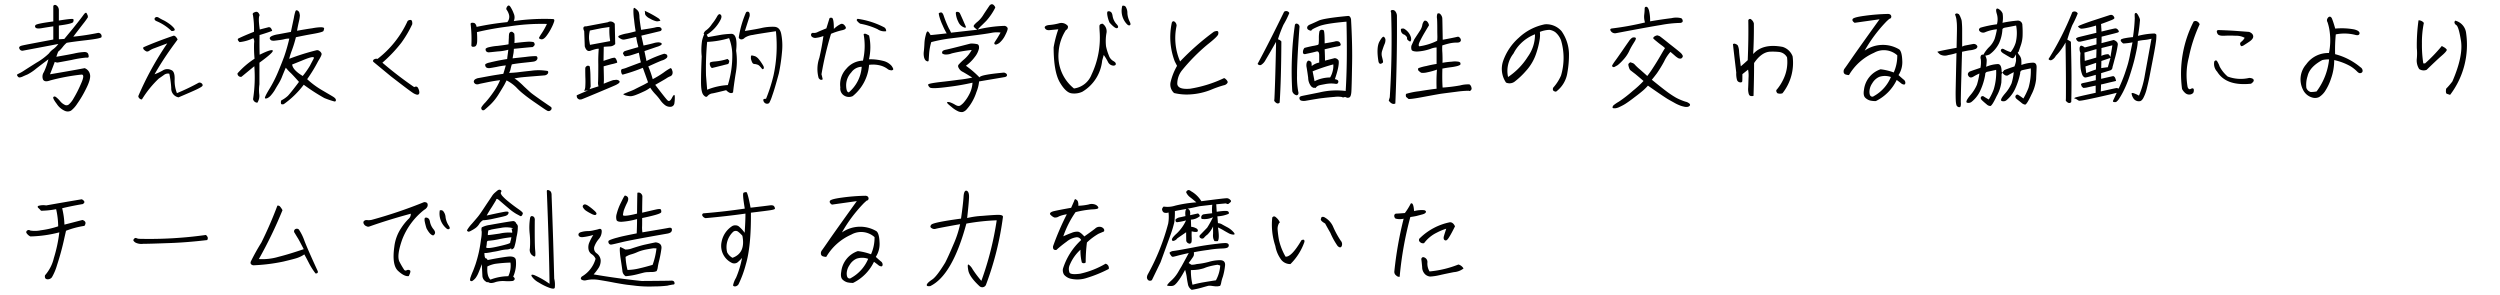 <svg xmlns="http://www.w3.org/2000/svg" width="660" height="78" viewBox="0 0 660 78">
  <g id="rikou-ms01_pc" transform="translate(0 -3858)">
    <rect id="長方形_20" data-name="長方形 20" width="660" height="78" transform="translate(0 3858)" fill="none"/>
    <path id="パス_23" data-name="パス 23" d="M12.03,16.22l.75-.57a18.656,18.656,0,0,1-1.2,3.39,2.107,2.107,0,0,0-.21,1.98c.3.51.93.57,1.89.21a54.3,54.3,0,0,1,8.16-1.53c.75-.12.75.69-.06,2.46A31,31,0,0,1,19.41,26a5.7,5.7,0,0,1-1.26,1.59.948.948,0,0,1-1.05.09,3.608,3.608,0,0,1-1.26-1.02,6.61,6.61,0,0,0-1.08-1.05c-.27-.18-.48-.18-.66,0s.09.78.87,1.8a4.911,4.911,0,0,0,2.16,1.86,1.829,1.829,0,0,0,1.62-.06,7.218,7.218,0,0,0,1.62-1.8,28.757,28.757,0,0,0,2.34-3.96c.87-1.71,1.23-2.97,1.05-3.78a2.231,2.231,0,0,0-1.41-1.68c-2.01.39-5.07.93-9.15,1.62.54-1.35.96-2.46,1.26-3.27a2.421,2.421,0,0,0,.66.18c.12,0,1.38-.24,3.78-.69a28.374,28.374,0,0,1,3.87-.63.738.738,0,0,0,.51-.03c.15-.06.18-.33.06-.75-.09-.45-.42-.66-.99-.69a14.627,14.627,0,0,0-2.76.39c-1.29.27-2.85.54-4.71.87.15-.51.33-.96.48-1.35a7.574,7.574,0,0,0,1.26-1.32,6.479,6.479,0,0,1,.99-1.02c.84-.15,2.55-.39,5.16-.69,2.58-.3,3.93-.57,4.02-.81a.865.865,0,0,0-.93-1.11,63.348,63.348,0,0,1-6.51.99c.9-1.2,1.77-2.31,2.55-3.33a19.613,19.613,0,0,0,1.29-1.77,1.188,1.188,0,0,0-.21-.84,1.066,1.066,0,0,0-.12-.27.176.176,0,0,0-.21-.09.415.415,0,0,0-.27.15c-.09.09-.21.24-.33.39-.12.18-.36.51-.78,1.05-.39.51-1.08,1.38-2.04,2.58-.99,1.2-1.74,2.1-2.25,2.73l-1.44.09V6.74c2.4-.3,3.66-.63,3.78-.93.12-.33.15-.57.03-.75-.12-.15-1.38-.03-3.81.36V2.66a1.538,1.538,0,0,0-.39-1.02c-.27-.27-.51-.39-.75-.33-.21.06-.33.18-.33.36V5.66c-2.91.39-4.44.69-4.68.96a.469.469,0,0,0,.06.72c.24.21.84.24,1.77.06.9-.15,1.86-.3,2.85-.45v3.48c-4.77.9-7.5,1.41-8.22,1.59-.69.15-.93.45-.72.84a.82.82,0,0,0,.96.51c3.96-.75,7.05-1.32,9.3-1.77a5.915,5.915,0,0,1-1.26,1.32,4.947,4.947,0,0,0-1.2,1.17,16.426,16.426,0,0,1-3.3,2.46c-1.86,1.17-3.03,1.92-3.48,2.22a8.952,8.952,0,0,1-1.08.6c-.24.12-.39.21-.45.24a.234.234,0,0,0-.12.12.676.676,0,0,0,.03.21,1.782,1.782,0,0,0,.24.33.528.528,0,0,0,.39.18,2.537,2.537,0,0,0,.69-.18c.33-.15.78-.36,1.38-.6a12.815,12.815,0,0,0,2.4-1.62C10.65,17.27,11.46,16.64,12.03,16.22Zm24.48,9.15a.839.839,0,0,0,.27.57.793.793,0,0,0,.69.3,27.019,27.019,0,0,1,4.44-5.49c.48-.33.96-.66,1.41-.99a1.693,1.693,0,0,1,1.38-.3,25.65,25.65,0,0,1,.51,3.78,2.355,2.355,0,0,0,1.92,2.46c2.25-.96,3.87-1.65,4.86-2.13s1.5-.81,1.5-1.02a.588.588,0,0,0-.3-.57.776.776,0,0,0-.72-.15,55.884,55.884,0,0,1-5.76,2.76,9.007,9.007,0,0,1-.6-3.69c.03-1.41-.27-2.22-.96-2.43a2.215,2.215,0,0,0-2.16.12,13.115,13.115,0,0,1-2.19,1.02,79.575,79.575,0,0,1,4.41-6.87c.57-.81,1.14-1.56,1.68-2.31a2.328,2.328,0,0,0-.48-.72.829.829,0,0,0-.54-.3c-2.91.99-5.58,2.01-7.98,3.06-.12.12-.12.3,0,.51a1.957,1.957,0,0,0,.87.63,1.07,1.07,0,0,0,.69-.24,5.5,5.5,0,0,1,1.35-.66c.72-.27,1.83-.69,3.36-1.26A81.209,81.209,0,0,0,36.51,25.37ZM45.27,8.18a1.173,1.173,0,0,0,.78-.15c.15-.12.09-.36-.18-.69A6.958,6.958,0,0,0,44.7,6.29a12.739,12.739,0,0,0-1.38-.87,12.4,12.4,0,0,1-1.26-.66c-.39-.27-.69-.33-.9-.21A.469.469,0,0,0,40.8,5c0,.21.15.39.42.54A12.605,12.605,0,0,1,45.27,8.18Zm17.97,2.94a10.8,10.8,0,0,0,3.63-1.05,1.747,1.747,0,0,1,.21,1.26,32.583,32.583,0,0,0,.12,4.17,21.883,21.883,0,0,0-4.5,3.87.867.867,0,0,0,1.05.9l3.39-2.79a37.9,37.9,0,0,1-.33,8.7,1.174,1.174,0,0,0,1.14.93,3.351,3.351,0,0,0,.48-2.31,10.057,10.057,0,0,1,.06-2.52V16.55c2.55-1.86,3.72-2.91,3.51-3.21-.18-.3-1.35.06-3.45,1.11-.06-1.59-.06-3.3-.03-5.19,1.77-.54,2.88-.93,3.33-1.11a1.977,1.977,0,0,0-.33-.72.659.659,0,0,0-.75-.21c-.33.09-1.05.27-2.19.57-.3-2.07-.33-3.33-.03-3.78-.27-.78-.69-1.05-1.23-.81-.51.15-.72.42-.54.75a23.694,23.694,0,0,1,.27,4.44c-1.74.69-3.15,1.29-4.17,1.8C62.67,10.4,62.79,10.7,63.24,11.12Zm20.25,2.16a60.786,60.786,0,0,0-7.14,2.25,19.1,19.1,0,0,1,.69-2.19,31.372,31.372,0,0,0,1.08-3.51c1.38-.3,2.91-.6,4.62-.9s2.61-.57,2.67-.78.12-.39.15-.51c0-.15,0-.24-.03-.27a1.176,1.176,0,0,0-.27-.12,2.691,2.691,0,0,0-.54-.06,14.1,14.1,0,0,0-2.28.27c-1.32.18-2.67.42-4.02.66.15-.9.33-1.74.51-2.52a8.591,8.591,0,0,0,.24-1.53,3.364,3.364,0,0,0-.12-.63.8.8,0,0,0-.21-.42.762.762,0,0,0-.3-.24.39.39,0,0,0-.3-.06.912.912,0,0,0-.21.15,11.469,11.469,0,0,0-.45,1.86c-.24,1.14-.51,2.37-.78,3.69-1.59.3-2.7.51-3.36.63A7.081,7.081,0,0,0,72,9.41a2,2,0,0,0-.6.33.72.72,0,0,0-.21.36,2,2,0,0,0,.18.36.765.765,0,0,0,.36.24,3.323,3.323,0,0,0,.57.06c.21-.03.63-.06,1.2-.15a11.546,11.546,0,0,0,1.47-.24,4.6,4.6,0,0,1,1.41-.18A46.085,46.085,0,0,1,75,14.99c-.45,1.2-.99,2.58-1.65,4.14a32.569,32.569,0,0,1-2.28,4.44c-.87,1.44-1.23,2.22-1.11,2.34.09.15.3.12.63,0a2.948,2.948,0,0,0,.99-.81,10.544,10.544,0,0,0,.93-1.26q.4-.72.9-1.53a12.9,12.9,0,0,0,.96-1.83q.4-1.035,1.08-2.61a12.722,12.722,0,0,0,1.38,1.47c.48.48,1.17,1.23,2.1,2.28-1.5,2.01-2.49,3.21-2.91,3.66a7.621,7.621,0,0,1-1.77,1.23,1.385,1.385,0,0,0-.03.93c.12.12.33.15.69.06a23.925,23.925,0,0,0,5.28-5.13,51.066,51.066,0,0,0,5.43,3.51,21.653,21.653,0,0,0,2.64.9c.27.06.42-.09.42-.36,0-.3-.27-.6-.81-.93s-1.47-.87-2.85-1.68a22.157,22.157,0,0,1-3.93-2.91A38.467,38.467,0,0,0,84,16.13c.66-1.05.96-1.68.9-1.95a1.259,1.259,0,0,0-.54-.69A.9.9,0,0,0,83.49,13.28Zm-3.81,2.73c2.46-1.05,3.48-1.2,3.12-.51s-.69,1.29-.96,1.83a22.352,22.352,0,0,1-1.92,2.73c-1.74-1.05-2.67-2.04-2.79-3.03Zm23.52,4.14c3.54,2.73,5.55,4.26,6.12,4.56.54.27.9.36,1.11.24.21-.09.3-.33.27-.69a2.859,2.859,0,0,0-.36-1.08q-.315-.54-.99-.18a99.677,99.677,0,0,1-8.4-6.45,36.844,36.844,0,0,0,5.04-5.31,29.946,29.946,0,0,0,2.85-4.86c.03-.75-.12-1.11-.45-1.11a1.072,1.072,0,0,0-.78.27,26.431,26.431,0,0,1-7.95,10.02,1.049,1.049,0,0,0-.9.12.437.437,0,0,0-.21.63ZM125.34,6.14a1.427,1.427,0,0,0-.78-.12.326.326,0,0,0-.3.45,33.654,33.654,0,0,1,.18,5.55c.06.3.3.39.78.3.45-.06.72-.54.75-1.41a21.183,21.183,0,0,0-.06-2.43,76.194,76.194,0,0,1,8.46-1.5,54.917,54.917,0,0,1,10.02-.66,19.783,19.783,0,0,1-1.35,2.43,11.44,11.44,0,0,0-.72,1.17c-.06.21.09.36.54.45.42.09.9-.21,1.44-.93a13.44,13.44,0,0,0,1.32-2.16,10.42,10.42,0,0,0,.69-1.65c.09-.36,0-.57-.3-.6a56.274,56.274,0,0,0-10.38.54,2.39,2.39,0,0,0,0-1.98,8.84,8.84,0,0,0-.87-1.77c-.3-.45-.57-.48-.84-.12-.27.39-.33.69-.15.9a4.1,4.1,0,0,1,.6,1.26,2.142,2.142,0,0,1-.45,1.98,73.483,73.483,0,0,0-8.1,1.26A1.546,1.546,0,0,0,125.34,6.14Zm2.94,7.32a.817.817,0,0,0,.3.24.75.75,0,0,0,.42.12c.15,0,.96-.09,2.4-.24a12.924,12.924,0,0,0,2.79-.45c-.06.57-.12,1.02-.18,1.44-.06.39-.09.75-.12,1.02-.66.09-1.47.24-2.43.42-.99.21-1.68.36-2.1.48a3.294,3.294,0,0,0-.96.3c-.18.09-.3.18-.3.27a.37.37,0,0,0,.03.3.713.713,0,0,0,.36.51,1.567,1.567,0,0,0,.63.12c.21,0,.87-.12,2.01-.33a19.427,19.427,0,0,1,2.4-.39c-.27.93-.48,1.68-.66,2.22-.36.06-.75.09-1.2.18-.45.06-1.41.21-2.88.48q-2.16.405-2.43.45a1.821,1.821,0,0,0-.54.15,1.59,1.59,0,0,0-.45.24.726.726,0,0,0-.24.33.511.511,0,0,0,0,.42c0,.06.06.12.18.27a.825.825,0,0,0,.45.24,1.387,1.387,0,0,0,.69-.06c.27-.09,1.11-.24,2.52-.54,1.41-.27,2.43-.42,3.06-.48a16.615,16.615,0,0,1-1.83,3.24,26.462,26.462,0,0,1-2.07,2.64,7.135,7.135,0,0,0-.99,1.2.562.562,0,0,0-.06.48.584.584,0,0,0,.3.36.552.552,0,0,0,.48-.06q.27-.18,1.53-1.35a13.972,13.972,0,0,0,2.28-2.85c.69-1.11,1.17-1.92,1.47-2.43.27-.51.45-.9.6-1.17a10.546,10.546,0,0,1,2.52,1.8,17.192,17.192,0,0,0,2.1,1.92c.84.69,2.01,1.53,3.51,2.55,1.47,1.02,2.31,1.59,2.52,1.68a.826.826,0,0,0,.54.15.93.93,0,0,0,.39-.18.645.645,0,0,0,.3-.6.479.479,0,0,0-.09-.24c-.09-.06-.18-.15-.3-.24-.12-.06-.9-.6-2.34-1.59-1.44-1.02-2.37-1.68-2.79-2.04s-.99-.9-1.74-1.59a21.052,21.052,0,0,0-1.56-1.44,5.826,5.826,0,0,0-.99-.69,17.431,17.431,0,0,1,2.1-.33q.9-.09,3.15-.27c1.47-.12,2.34-.18,2.55-.21a1.142,1.142,0,0,0,.48-.09.921.921,0,0,0,.39-.24.583.583,0,0,0,.24-.48.318.318,0,0,0-.27-.39c-.21-.03-.66-.09-1.38-.15a14.1,14.1,0,0,0-2.85.12c-1.2.12-2.25.24-3.18.36s-1.8.18-2.64.21a3.442,3.442,0,0,0,.39-1.02,12.144,12.144,0,0,1,.33-1.23q1.125-.225,3.24-.45c1.44-.15,2.28-.24,2.58-.3a1.535,1.535,0,0,0,.63-.27,1.41,1.41,0,0,0,.27-.36.735.735,0,0,0,.03-.45.5.5,0,0,0-.33-.36,21.692,21.692,0,0,0-2.7.21c-1.65.18-2.82.3-3.51.39.06-.45.15-.93.24-1.41a10.521,10.521,0,0,0,.09-1.11c3.03-.3,4.59-.45,4.74-.45a.439.439,0,0,0,.39-.15,1.41,1.41,0,0,0,.3-.33.44.44,0,0,0,.06-.33,1.462,1.462,0,0,0-.12-.33.479.479,0,0,0-.27-.21,7.809,7.809,0,0,0-.99-.09q-.855,0-3.96.36a15.38,15.38,0,0,0-.03-2.46,1.973,1.973,0,0,0-.36-.36.541.541,0,0,0-.48-.15.844.844,0,0,0-.33.15,1.2,1.2,0,0,0-.21.39,6.483,6.483,0,0,0-.06.99c-.03.51-.06,1.11-.09,1.77-.48.12-1.41.24-2.85.42a13.82,13.82,0,0,0-2.58.42,2.072,2.072,0,0,0-.54.27.324.324,0,0,0-.09.21A2.706,2.706,0,0,0,128.28,13.46Zm34.95-3.9c0,.06.03.12.03.21.03.09.09.15.24.24a5.824,5.824,0,0,0,.51.3,1.4,1.4,0,0,0,.66.15c.21,0,1.29-.24,3.27-.72.15.87.27,1.44.33,1.71a6,6,0,0,1,.24.99c-2.01.57-3.12.9-3.36.99a.865.865,0,0,0-.51.3,1.137,1.137,0,0,0-.18.39c.09.18.18.33.3.54a.456.456,0,0,0,.54.18c.24-.03.51-.09.78-.12.27-.06,1.14-.33,2.58-.81.27,1.38.42,2.22.54,2.55-1.8.66-2.97,1.11-3.54,1.32a6.815,6.815,0,0,1-1.29.42c-.33.03-.45.3-.39.75.09.45.21.72.42.75a43.687,43.687,0,0,0,5.31-1.8l1.38,3.84a19.978,19.978,0,0,1-1.8.96c-.84.42-1.44.72-1.83.93-.39.18-.87.39-1.47.6-.57.24-.96.39-1.14.48-.18.06-.27.12-.27.15a.029.029,0,0,1-.03.03c0,.03.06.06.18.12a2.849,2.849,0,0,0,.54.21,7.673,7.673,0,0,0,.81.15,2.145,2.145,0,0,0,.87-.03,5.943,5.943,0,0,0,1.05-.33c.39-.15.99-.39,1.8-.78a8.464,8.464,0,0,0,1.86-1.08,11.8,11.8,0,0,0,1.44,1.8,14.169,14.169,0,0,1,1.23,1.5,5.866,5.866,0,0,0,1.26,1.32,2.213,2.213,0,0,0,1.53.42,1.065,1.065,0,0,0,.93-1.02,8.869,8.869,0,0,0,.09-1.77c-.06-.54-.3-.42-.72.39-.42.84-.81,1.05-1.17.72s-1.44-1.71-3.27-4.11c1.74-.99,2.73-1.56,3.03-1.77a4.527,4.527,0,0,1,.84-.45,1.06,1.06,0,0,0,.57-.42,1.222,1.222,0,0,0,.15-.54,1.464,1.464,0,0,0-.15-.72.772.772,0,0,0-.21-.42.324.324,0,0,0-.21-.09,13.306,13.306,0,0,0-1.77,1.14,25.282,25.282,0,0,1-2.91,1.77,26.746,26.746,0,0,0-1.17-3.36c2.16-.99,3.36-1.5,3.66-1.59a2.842,2.842,0,0,0,.75-.33,2.757,2.757,0,0,0,.48-.36.65.65,0,0,0,.15-.42,1.592,1.592,0,0,0-.09-.33.548.548,0,0,0-.24-.18,2.715,2.715,0,0,0-.51-.15,30.532,30.532,0,0,0-4.68,1.92l-.54-2.61c1.83-.63,2.91-.99,3.24-1.11a4.283,4.283,0,0,0,.93-.36c.27-.15.42-.3.39-.42a.316.316,0,0,0-.24-.3,2.323,2.323,0,0,0-.6-.12,4.7,4.7,0,0,0-1.29.21c-.63.18-1.53.39-2.67.63-.18-.87-.39-1.74-.57-2.61,3.06-.72,4.71-1.14,4.89-1.17a.67.67,0,0,0,.36-.21.986.986,0,0,0,.09-.18.3.3,0,0,0-.03-.27.567.567,0,0,0-.24-.3.791.791,0,0,0-.45-.15,2.8,2.8,0,0,0-.99.12q-.72.18-3.69.63c-.24-1.47-.39-2.58-.45-3.3a4.8,4.8,0,0,0-.18-1.38,2.034,2.034,0,0,0-.39-.54,4.266,4.266,0,0,0-.72-.57.056.056,0,0,0-.09,0c-.06,0-.12.06-.15.15a2.73,2.73,0,0,0-.06.63,15.7,15.7,0,0,0,.18,2.34c.12,1.23.27,2.25.42,3.06-1.02.27-1.77.45-2.22.54a9.386,9.386,0,0,0-1.32.3,7.326,7.326,0,0,0-.84.3C163.32,9.5,163.23,9.53,163.23,9.56Zm6.96-6.72a1.463,1.463,0,0,1,.09.6,1.083,1.083,0,0,0,.15.57,3.017,3.017,0,0,0,1.17.9,5.894,5.894,0,0,0,1.5.66,1.385,1.385,0,0,0,.69.03,3.187,3.187,0,0,0,.42-.09.842.842,0,0,1,.15-.03.669.669,0,0,1-.09-.15,1.931,1.931,0,0,0-.36-.45A27.362,27.362,0,0,0,170.19,2.84ZM162.3,6.29a1.345,1.345,0,0,0-1.83-.42l-5.7,1.08c-.78-.06-.96.39-.54,1.29l.15,3.99c.33,1.08.87,1.47,1.65,1.11a14,14,0,0,1,1.41-.42,3.744,3.744,0,0,1,.63-.06,41.434,41.434,0,0,0-.12,4.26c0,2.55-.03,4.05-.06,4.5a2.934,2.934,0,0,0,.12,1.17l-2.37.75a4.165,4.165,0,0,0,.3-.69c0-.12-.03-.96-.06-2.52a22.684,22.684,0,0,0-.15-2.58.572.572,0,0,0-.12-.3,2.066,2.066,0,0,0-.24-.09.943.943,0,0,0-.39.03.983.983,0,0,0-.24.18.68.68,0,0,0-.21.33q-.045.18,0,2.43a22.255,22.255,0,0,1-.03,2.76c-.06.33-.09.48-.09.48a2.205,2.205,0,0,0-.21.39,7.8,7.8,0,0,0,1.05-.09c-2.01.84-3.03,1.29-3,1.32a1.782,1.782,0,0,0,.03.33.735.735,0,0,0,.24.48.821.821,0,0,0,.15.12.659.659,0,0,0,.36.15,2.591,2.591,0,0,0,.45-.03c.15-.03,1.53-.6,4.11-1.68s4.14-1.74,4.74-2.01a4.826,4.826,0,0,0,1.05-.6.847.847,0,0,0,.21-.33.366.366,0,0,0-.12-.27,1.037,1.037,0,0,0-.36-.21,1.2,1.2,0,0,0-.57-.06,4.509,4.509,0,0,1-.6.06c-.15.03-1.02.33-2.55.96,0-.27.03-.51.03-.69.03-.21,0-1.5-.06-3.9.33-.09.99-.27,2.01-.54a12.444,12.444,0,0,0,1.56-.42v-.18a.978.978,0,0,0-.09-.3,1.271,1.271,0,0,0-.18-.42.692.692,0,0,0-.18-.27,1.142,1.142,0,0,1-.18-.15,4.221,4.221,0,0,0-1.32.3c-.87.27-1.41.45-1.65.54l.06-3.72c.87-.06,1.5-.09,1.86-.12a1.993,1.993,0,0,0,1.17-.6Zm-3.45,1.14,2.04-.3a16.9,16.9,0,0,0,.15,3.39c.09.27,0,.39-.27.39l-5.01.93c-.06-.33-.15-.81-.24-1.41a7.17,7.17,0,0,1,.21-2.37Zm35.49,5.97c.3-2.88-.09-4.35-1.17-4.47a22.912,22.912,0,0,0-2.73.24l-3.54.63c-.09-.21-.21-.39-.33-.63a9.852,9.852,0,0,0,3.63-3.9c.33-.63.36-1.11.06-1.38-.27-.3-.6-.15-.93.42a12.682,12.682,0,0,1-1.38,2.04A5.945,5.945,0,0,1,186.42,8a1.534,1.534,0,0,0-.66.93l.15.12a7.956,7.956,0,0,0-.57,1.71,16.445,16.445,0,0,0-.09,4.11q-.18,4.23-.18,6.84c0,1.74.21,2.88.66,3.39s.81.6,1.05.27a2,2,0,0,1,1.35-.72c.66-.12,1.86-.42,3.57-.84.78.78,1.38.96,1.83.57.09-.9.3-2.52.66-4.8A18.406,18.406,0,0,0,194.34,13.4Zm-2.19,9.06a16.922,16.922,0,0,0-5.46,1.23l-.3-3.72a74.733,74.733,0,0,1,.3-8.91,23.684,23.684,0,0,0,5.79-.99,12.664,12.664,0,0,1,.84,4.05A25.881,25.881,0,0,1,192.15,22.46Zm-.09-6.9a14.408,14.408,0,0,1-3.24.66c-.87.06-1.35.18-1.41.39a1.142,1.142,0,0,0,.06.69,1.1,1.1,0,0,0,.48.66c1.11-.27,2.04-.51,2.79-.69.75-.21,1.23-.3,1.41-.36.18-.03.3-.3.39-.84A2.529,2.529,0,0,0,192.06,15.56Zm6.57-.9c-.18-.03-.27-.03-.3.03a.884.884,0,0,0-.09.3v.48a3.455,3.455,0,0,0,.18.63,2.039,2.039,0,0,0,.24.51.7.7,0,0,0,.21.21,2.042,2.042,0,0,0,.36.09,1.752,1.752,0,0,1,.6.12,1.337,1.337,0,0,1,.69.39c.18.18.36.39.51.57.15.21.24.3.33.27a.3.3,0,0,0,.21-.12.3.3,0,0,0,.09-.24,1.505,1.505,0,0,0-.09-.42,9.889,9.889,0,0,0-.57-.93,9.66,9.66,0,0,0-.84-1.11,2.742,2.742,0,0,0-.75-.57A4.879,4.879,0,0,0,198.63,14.66Zm-.72-10.41c.06-.66-.06-1.02-.36-1.14a.5.5,0,0,0-.66.3,26.7,26.7,0,0,0-1.86,6.51.732.732,0,0,0,.66.48,1.159,1.159,0,0,0,.9-.42,4.8,4.8,0,0,1,2.13-.75c1.14-.24,3.18-.54,6.12-.99a36.562,36.562,0,0,1-.63,11.67,42.119,42.119,0,0,1-1.98,6.18q-.765-.045-.72.36a1.149,1.149,0,0,0,.39.72.931.931,0,0,0,.69.21.69.69,0,0,0,.51-.24,11.557,11.557,0,0,0,.78-1.92c.42-1.14.99-3.09,1.74-5.85a48.5,48.5,0,0,0,.87-6.12,16.078,16.078,0,0,0-.24-4.26c-.24-1.26-.87-1.89-1.89-1.92a13.314,13.314,0,0,0-3.09.27c-.99.24-2.55.51-4.62.84ZM227.1,6.26a18.609,18.609,0,0,1,4.56,1.44,3.139,3.139,0,0,0,2.28.54,1.124,1.124,0,0,0-.45-.99,21.479,21.479,0,0,0-7.08-2.28c-.27.18-.3.39-.09.6A2.976,2.976,0,0,0,227.1,6.26Zm-3.87.81c-.39-.69-.87-.93-1.35-.69a6.917,6.917,0,0,0-1.74,1.26c0-1.89-.18-2.88-.54-2.94-.33-.06-.57,0-.63.18l-.81,2.61c-1.05.42-1.83.75-2.28.96a1.951,1.951,0,0,1-1.14.24.508.508,0,0,0-.6.3.7.7,0,0,0,.21.72,1.38,1.38,0,0,0,1.17.27,7.1,7.1,0,0,0,1.86-.48c-.27,1.95-.63,3.87-1.08,5.79a8.927,8.927,0,0,0-.18,5.31c.36.51.72.6,1.08.33-.12-.48-.21-.93-.33-1.32a85.875,85.875,0,0,1,2.52-10.68,16.557,16.557,0,0,1,2.97-.96C223.17,7.79,223.47,7.49,223.23,7.07Zm6.18,8.58a14.272,14.272,0,0,0,.03-6.27,7.028,7.028,0,0,0-.81-.42c-.27-.09-.48-.09-.63.09a17.1,17.1,0,0,1-.18,6.96,5.879,5.879,0,0,0-4.38,2.13,5.981,5.981,0,0,0-1.59,4.95,2.164,2.164,0,0,0,1.14,2.22,2.329,2.329,0,0,0,2.13.06,11.75,11.75,0,0,0,4.32-8.25,7.62,7.62,0,0,1,3.3.27,5.68,5.68,0,0,1,1.53.78,1.422,1.422,0,0,0,.81.36.769.769,0,0,0,.66-.09c.18-.15.03-.48-.36-1.05a4.228,4.228,0,0,0-2.25-1.32A13.955,13.955,0,0,0,229.41,15.65Zm-5.31,8.73c-.45,0-.69-.6-.72-1.83a5.009,5.009,0,0,1,1.35-3.42,3.466,3.466,0,0,1,2.76-1.5A9.708,9.708,0,0,1,224.1,24.38ZM265.2,6.83a34.3,34.3,0,0,0-7.08.96c.39-.45.69-.75.84-.9.18-.15.63-.6,1.41-1.38a15.893,15.893,0,0,0,2.34-3.42c.09-.15-.03-.39-.36-.75-.36-.33-.72-.3-1.11.12-.48.72-1.02,1.5-1.56,2.34a7.405,7.405,0,0,1-1.53,1.86,6.626,6.626,0,0,0-.9.84.833.833,0,0,0-.21.39.56.56,0,0,0,.15.3,5.154,5.154,0,0,0,.81.66c-3.03.33-5.31.6-6.93.78a6.026,6.026,0,0,0-.54-1.08,27.185,27.185,0,0,1-1.38-3.36q-.315-.99-.81-.9c-.36.09-.51.18-.51.27a6.258,6.258,0,0,0,.21.99,14.63,14.63,0,0,0,.84,2.19,15.934,15.934,0,0,0,1.05,2.07c-2.37.27-3.78.42-4.26.45-.36-.66-.63-.99-.78-.96-.18.03-.36.36-.51,1.05a9.583,9.583,0,0,0-.33,2.13c-.03.72-.09,1.41-.15,2.01a4.455,4.455,0,0,0,.06,1.68c.15.51.36.84.69.96.33.15.48.09.51-.18s.06-.84.12-1.71a14.784,14.784,0,0,1,.57-3.12,38.21,38.21,0,0,1,4.92-.96c1.5-.18,3.48-.42,5.88-.75,2.4-.3,4.05-.54,5.01-.72a7.106,7.106,0,0,1,2.49-.09c-.54.93-.9,1.56-1.14,1.89-.21.33-.39.6-.48.78a.341.341,0,0,0,.15.45c.18.12.54,0,1.08-.33a6.174,6.174,0,0,0,1.62-2.1c.54-1.05.75-1.71.6-1.95A1.017,1.017,0,0,0,265.2,6.83ZM252.33,3.41a5.917,5.917,0,0,0,.66,2.34,2.694,2.694,0,0,0,1.74,1.56c.18.06.27-.03.24-.3-.54-1.26-1.05-2.43-1.56-3.51a.739.739,0,0,0-.57-.36C252.54,3.08,252.36,3.17,252.33,3.41Zm3.84,8.1c-3.81.99-5.97,1.53-6.51,1.62-.51.12-.84.27-.9.54-.09.24-.06.42.09.51a1.522,1.522,0,0,0,.78.21,4.046,4.046,0,0,0,1.65-.3,41.476,41.476,0,0,1,5.25-.9,8.812,8.812,0,0,1-1.95,2.43,14.738,14.738,0,0,0-1.5,1.44c-.21.27-.18.57.06.96a2.241,2.241,0,0,0,.93.9c.42.21,1.26.72,2.61,1.56a30.174,30.174,0,0,1-3.54.57q-2.25.315-5.13.63-2.88.36-2.97.63c-.03.21.09.45.39.75.3.33,1.95.27,4.89-.12a61.524,61.524,0,0,0,6.42-1.11,7.426,7.426,0,0,1-.93,3.21,10.715,10.715,0,0,1-1.29,1.92,4.277,4.277,0,0,1-.96.87c-.36.24-.81.18-1.41-.18a6.9,6.9,0,0,0-1.32-.63,2.09,2.09,0,0,0-.66-.09c-.12,0-.15.09-.12.21.03.15.42.51,1.14,1.08a7.293,7.293,0,0,0,1.77,1.17,2.257,2.257,0,0,0,1.2.18,2.285,2.285,0,0,0,1.11-.78,11.073,11.073,0,0,0,1.23-1.68,12.8,12.8,0,0,0,1.26-2.76,10.022,10.022,0,0,0,.72-2.85c4.2-.72,6.42-1.08,6.69-1.14a1,1,0,0,0,.57-.24.407.407,0,0,0,.06-.48c-.09-.21-.33-.36-.72-.48-4.26.39-6.42.81-6.48,1.29a25.152,25.152,0,0,0-3.6-3.09,10.661,10.661,0,0,0,2.34-2.31,5.484,5.484,0,0,0,1.11-2.25c.06-.6-.06-.96-.36-1.11A6.315,6.315,0,0,0,256.17,11.51Zm36.75-5.55q1.575,1.755,2.07,1.44c.33-.18.24-.57-.27-1.08a4.233,4.233,0,0,1-.99-2.07c-.09-.66-.3-1.05-.6-1.17a.827.827,0,0,0-.69-.06c-.15.12-.18.39-.12.87A7.71,7.71,0,0,0,292.92,5.96Zm3.36-4.41a5.1,5.1,0,0,0,1.26,4.86c.27.27.54.36.75.24.24-.12.21-.45-.09-1.02a5.8,5.8,0,0,1-.57-2.13,3.093,3.093,0,0,0-.45-1.71A.786.786,0,0,0,296.28,1.55ZM279.39,7.73a29.206,29.206,0,0,0-1.23,4.77c0,4.35.57,7.44,1.65,9.27s2.13,2.79,3.18,2.88a5.064,5.064,0,0,0,2.73-.42,10.8,10.8,0,0,0,5.25-8.22l.42-1.5a13.554,13.554,0,0,1,1.11,1.83,1.681,1.681,0,0,0,1.53.99c.39-.06.57-.21.54-.48,0-.27-.24-.51-.72-.78a2.69,2.69,0,0,1-1.14-1.5,12.738,12.738,0,0,1-.72-2.37,12.515,12.515,0,0,1,.09-3.33,2.44,2.44,0,0,0-.99-2.61c-.57.03-.87.27-.84.72,0,.45.03.93.06,1.44a22.612,22.612,0,0,1-2.13,11.25,5.813,5.813,0,0,1-4.65,3.69,10.958,10.958,0,0,1-4.05-9.69,12.183,12.183,0,0,1,1.92-5.73.907.907,0,0,0,.51-1.08,2.187,2.187,0,0,0-2.28-.72,14,14,0,0,1-2.52.45c-.78.06-1.2.27-1.32.6.12.6.63.87,1.47.75C277.83,7.88,278.55,7.82,279.39,7.73Zm30.57,16.83a14.233,14.233,0,0,0,4.32.36,17.42,17.42,0,0,0,5.37-1.2,29.1,29.1,0,0,1,3.39-1.2,1.459,1.459,0,0,0,.81-.39.874.874,0,0,0,.27-.48,1.458,1.458,0,0,0-.42-.66c-.3-.3-.51-.42-.63-.33a32.943,32.943,0,0,1-8.88,2.76c-2.16.18-3.27-.24-3.39-1.26a5.694,5.694,0,0,1,1.23-3.57,49.638,49.638,0,0,1,6.72-6.81c1.8-1.41,2.73-2.31,2.85-2.7q.135-.63-.09-.81c-.15-.15-.51-.09-1.02.09a67.4,67.4,0,0,0-8.94,7.86,15.424,15.424,0,0,1-.93-9.42,1.328,1.328,0,0,0-.57-1.11c-.3-.18-.54-.06-.69.3a17.972,17.972,0,0,0,.78,10.23l.6,1.17a15.843,15.843,0,0,0-1.71,4.32A3,3,0,0,0,309.96,24.56Zm34.59,2.07c2.25-.39,3.81-.66,4.74-.75.9-.12,1.92-.21,3.03-.3a6.775,6.775,0,0,1,1.95.03.564.564,0,0,0,.54.06.689.689,0,0,1,.63.06.866.866,0,0,0,.81-.03c.27-.12.45-.63.51-1.47s.12-3.09.18-6.72c.09-3.6,0-7.77-.27-12.45-.15-.63-.42-.9-.87-.84-4.2.39-6.72.81-7.62,1.2-.9.42-1.62.75-2.19.99-.57.21-.87.51-.9.84s.15.57.54.72c.36.18.57.15.63,0q.09-.27,1.8-.99c1.14-.51,3.6-.93,7.41-1.26q.27,10.755-.21,18.3a19.334,19.334,0,0,0-6.96.39c-2.97.6-4.53.9-4.71.96a.825.825,0,0,0-.45.24c-.12.15-.12.36,0,.66C343.29,26.57,343.77,26.69,344.55,26.63Zm-2.22-1.47c.42-.09.57-.45.39-1.05a21.1,21.1,0,0,1-.3-4.17c-.03-2.16.18-6.36.63-12.63a.87.87,0,0,0-.45-.99c-.36-.18-.63-.09-.75.27a78.8,78.8,0,0,0-.78,8.61,85.624,85.624,0,0,0,.09,8.88A1.527,1.527,0,0,0,342.33,25.16Zm-8.22-9.33c.84-1.41,1.77-3,2.76-4.77v.84c-.12,5.58-.24,10.29-.42,14.1l-.06.63q.81,1.08,1.44.45c.27-3.99.42-9.39.45-16.14a1.868,1.868,0,0,0-.9-.57,33.473,33.473,0,0,1,1.44-3.81,23.206,23.206,0,0,0,1.56-3.12A.913.913,0,0,0,339,3.11c-2.43,4.98-4.74,9.57-6.99,13.74a.732.732,0,0,0,.9.3A3.275,3.275,0,0,0,334.11,15.83Zm18.3,5.07c.81-2.37,1.14-3.99.99-4.89a1.266,1.266,0,0,0-1.05-.66c-.81.21-1.68.42-2.55.66,0-.75-.03-1.77-.09-3q2.88-.675,3.24-.72a3.866,3.866,0,0,0,.75-.18.379.379,0,0,0,.18-.57.973.973,0,0,0-.45-.57,1.6,1.6,0,0,0-1.08,0c-.51.12-1.38.27-2.64.48,0-2.19-.09-3.36-.3-3.48a1.158,1.158,0,0,0-.63-.09.73.73,0,0,0-.45.39,8.766,8.766,0,0,0-.15,1.68,14.056,14.056,0,0,1-.06,1.65.391.391,0,0,1-.3.27,10.111,10.111,0,0,1-1.29.27c-.69.15-1.41.3-2.16.51a1.773,1.773,0,0,0-.39,1.23c.06.39.36.51.9.33,1.2-.24,2.07-.45,2.61-.6.51-.15.78.15.78.96v1.95a4.3,4.3,0,0,0-1.98.93,5.54,5.54,0,0,0-.06-.87c-.03-.18-.18-.33-.45-.48-.24-.12-.42-.12-.57.03a1.306,1.306,0,0,0-.27.54,2.849,2.849,0,0,0,.03,1.23c.09.57.24,1.47.39,2.64a3.681,3.681,0,0,0,.81,2.28c.39.3.63.42.69.36.03-.09.12-.06.21.03s.24.03.42-.21a1.826,1.826,0,0,1,.81-.48c.33-.09.84-.18,1.47-.3a9.142,9.142,0,0,1,1.59-.18,8.483,8.483,0,0,1,1.23.09c.42.06.66-.09.72-.48C353.4,21.26,353.1,21.02,352.41,20.9Zm-.42-3.9a5.348,5.348,0,0,1-.21,1.95,5.489,5.489,0,0,1-.63,1.5,9.327,9.327,0,0,0-4.11.99c-.24-1.29-.42-2.16-.51-2.61A47.97,47.97,0,0,1,351.99,17Zm14.64,9.57c.6.78,1.17,1.05,1.74.75.33-7.8.48-15.57.42-23.22a1.99,1.99,0,0,0-.45-1.14.891.891,0,0,0-.87-.3c-.33.06-.39.27-.21.69q.36,11.07-.36,22.32Zm5.61-15.6c.27-.09.36-.45.27-1.05a3.889,3.889,0,0,0-1.89-2.37c-.48-.06-.75.03-.78.18a1.526,1.526,0,0,0,.12.75,1.258,1.258,0,0,0,.84.69c.51.39.72.69.66.96C371.43,10.4,371.67,10.67,372.24,10.97Zm-7.32,5.67c.18-.06.24-.24.18-.57-.06-.3-.15-.66-.27-1.14a2.784,2.784,0,0,1,.09-1.62c.21-.63.39-1.17.57-1.59a2.745,2.745,0,0,0,.27-1.14,1.07,1.07,0,0,0-.39-.84c-.27-.18-.66.27-1.23,1.29-.54,1.05-.63,2.82-.21,5.28C364.11,16.88,364.44,17,364.92,16.64ZM380.1,3.59a.826.826,0,0,0-.51-.06c-.09.03-.15.18-.21.42a2.863,2.863,0,0,0,0,1.02c.03.42.06,1.26.06,2.52s.03,2.01.03,2.19a8.626,8.626,0,0,1-.06,1.08,15.416,15.416,0,0,1-4.74,1.47c-.24-.18-.15-.72.3-1.56.42-.84.84-1.59,1.26-2.28.42-.72.75-1.26,1.02-1.71a1.718,1.718,0,0,0-.48-.99.672.672,0,0,0-.78-.18,2.375,2.375,0,0,0-.51,1.14,3.824,3.824,0,0,1-.57,1.38c-.24.39-.75,1.14-1.53,2.34l-.75,1.65a2.018,2.018,0,0,0,.03,1.14q.18.405,1.35.45a12.5,12.5,0,0,0,3.75-.75,4.419,4.419,0,0,1,1.5-.33v4.35a26.8,26.8,0,0,0-2.67.54,12.816,12.816,0,0,0-2.13.57.507.507,0,0,0-.09.3.541.541,0,0,0,.06.3,4.276,4.276,0,0,0,.36.33,1.958,1.958,0,0,0,.45.3,4.473,4.473,0,0,0,1.53-.12,17.551,17.551,0,0,0,2.58-.72,46.068,46.068,0,0,0-.09,5.04c-.84.09-2.37.3-4.59.66a19.578,19.578,0,0,0-3.42.69.577.577,0,0,0-.12.36,1.84,1.84,0,0,0,.09.48,3.374,3.374,0,0,1,.57.48c.12.12,1.32,0,3.54-.42q3.375-.63,4.95-.9c1.05-.15,2.52-.33,4.38-.57a24.869,24.869,0,0,1,3.06-.24.839.839,0,0,0,.33.06c.06,0,.12-.06.18-.12s.12-.15.21-.24a.613.613,0,0,0,.03-.48,1.134,1.134,0,0,0-.18-.51.88.88,0,0,0-.36-.39,7.951,7.951,0,0,0-2.46.27,42.266,42.266,0,0,1-4.62.57c-.09-1.23-.12-2.91-.06-5.01.57-.12,1.32-.24,2.22-.36a12.618,12.618,0,0,0,1.77-.33,3.425,3.425,0,0,0,.6-.24.509.509,0,0,0,.18-.18v-.33c-.03-.15-.18-.27-.42-.36a5.56,5.56,0,0,0-1.86-.03,20.4,20.4,0,0,0-2.46.3c.03-.99,0-1.86-.03-2.61a15.027,15.027,0,0,1-.03-1.98c.39-.12.93-.3,1.68-.48a8.821,8.821,0,0,1,2.13-.27c.69.03,1.05-.18,1.11-.63a1.04,1.04,0,0,0-.75-.93q-1.755.405-4.05.81c-.06-3.48-.09-5.4-.12-5.76A1.9,1.9,0,0,0,380.1,3.59ZM397.59,21.8a2.259,2.259,0,0,0,2.22-.21,20.269,20.269,0,0,0,3-2.82,12.707,12.707,0,0,0,2.79-4.8,22.383,22.383,0,0,0,.9-3.69,7.816,7.816,0,0,0,.03-1.86,7.56,7.56,0,0,1,2.55-.54,3.664,3.664,0,0,1,1.5.6,5.158,5.158,0,0,1,1.53,2.16,16.353,16.353,0,0,1,0,9.3,11.833,11.833,0,0,1-2.07,3.21c-.24.63.03.99.75,1.05a7.606,7.606,0,0,0,3-5.01,26.831,26.831,0,0,0,.42-5.04,10.821,10.821,0,0,0-1.95-5.91,5.314,5.314,0,0,0-4.38-1.83,14.01,14.01,0,0,0-6.93,3.57,14.592,14.592,0,0,0-4.08,6A6.43,6.43,0,0,0,397.59,21.8Zm1.98-7.68a9.875,9.875,0,0,1,1.92-2.64,10.968,10.968,0,0,1,3.75-2.43,9.978,9.978,0,0,1-1.89,5.91,17.827,17.827,0,0,1-5.22,5.37A7.4,7.4,0,0,1,399.57,14.12Zm32.01-4.23a1.125,1.125,0,0,0-.45,0,.833.833,0,0,0-.45.24,3.509,3.509,0,0,0-.69.81c-.3.42-.87,1.23-1.71,2.46-.84,1.2-1.47,2.13-1.95,2.76a11.637,11.637,0,0,0-.72,1.11.376.376,0,0,0,.03.27.653.653,0,0,0,.24.15c.12.06.24.03.42-.06.21-.12.45-.24.75-.42a11.414,11.414,0,0,0,1.5-1.44,9.239,9.239,0,0,0,1.53-2.22,13.828,13.828,0,0,1,.75-1.44c.15-.27.39-.63.66-1.08a2.7,2.7,0,0,0,.39-.81.4.4,0,0,0-.09-.24A.324.324,0,0,0,431.58,9.89Zm-4.92-1.14q8.775-1.665,11.88-2.16a30.435,30.435,0,0,1,5.1-.54c.42-.09.6-.24.6-.51a.938.938,0,0,0-.36-.72,5.267,5.267,0,0,0-2.58-.03c-1.5.18-3.36.45-5.67.84a11.318,11.318,0,0,0-.27-2.79c-.18-.66-.42-1.02-.72-1.05-.3,0-.45.15-.45.48a14.376,14.376,0,0,1-.12,1.65,4.892,4.892,0,0,0,.21,2.01,76.94,76.94,0,0,1-8.79,1.59c-.45.09-.48.36-.18.75A1.324,1.324,0,0,0,426.66,8.75Zm10.35.75a.777.777,0,0,0-.33.21.555.555,0,0,0-.21.27.263.263,0,0,0,.03.21,10.629,10.629,0,0,0,.9.78c.57.48,1.02.81,1.35,1.05a6.463,6.463,0,0,1,.81.69c-.12.15-.51.81-1.17,1.95s-1.32,2.22-2.01,3.27a25.206,25.206,0,0,1-1.5,2.13c-.69-.63-1.35-1.2-1.92-1.71a13.779,13.779,0,0,1-1.26-1.17,1.976,1.976,0,0,0-.6-.51,3.925,3.925,0,0,1-.45-.15.322.322,0,0,0-.33-.03,1.607,1.607,0,0,0-.36.33c-.09.06-.09.21-.06.42a4.071,4.071,0,0,0,.21.75,1.19,1.19,0,0,0,.45.66c.21.15.57.45,1.14.87.54.45,1.26,1.05,2.19,1.86a25.632,25.632,0,0,1-2.76,2.55,34.848,34.848,0,0,1-3.75,2.91,9.475,9.475,0,0,0-1.41.96.875.875,0,0,0-.24.42c-.03.15-.03.24.03.27a.483.483,0,0,0,.33.09,1.949,1.949,0,0,0,.57-.03,3.688,3.688,0,0,0,.99-.36,13.309,13.309,0,0,0,1.41-.75c.51-.33,1.35-.9,2.46-1.77,1.14-.84,1.89-1.47,2.31-1.83a15.854,15.854,0,0,0,1.23-1.23c3.09,2.16,4.92,3.39,5.43,3.66.51.3,1.02.57,1.5.84a9.232,9.232,0,0,0,1.35.66,5.44,5.44,0,0,0,1.14.36,2.319,2.319,0,0,0,.87.09.812.812,0,0,0,.57-.18.489.489,0,0,0,.24-.27.44.44,0,0,0-.06-.33,1.463,1.463,0,0,0-.39-.3,1.738,1.738,0,0,0-.63-.27,10.349,10.349,0,0,1-1.11-.39,13.128,13.128,0,0,1-1.5-.69c-.51-.3-1.05-.63-1.65-1.05-.6-.39-2.19-1.62-4.74-3.69q.5-.585,1.35-1.71a33.684,33.684,0,0,0,1.89-3.09A10.36,10.36,0,0,1,441,13.7c.09.06.42.36.99.84a5.91,5.91,0,0,0,1.11.84,1.492,1.492,0,0,0,.48.09.553.553,0,0,0,.39-.12,1.175,1.175,0,0,0,.24-.3.5.5,0,0,0,0-.42,2.4,2.4,0,0,0-.57-.72c-.33-.3-1.29-1.08-2.91-2.34-1.59-1.29-2.46-1.95-2.61-2.04-.18-.06-.33-.12-.48-.18A1.171,1.171,0,0,0,437.01,9.5Zm33.6,2.88c-3.48-.66-6.09-.03-7.77,1.89.15-2.7.21-5.4.18-8.07a1.826,1.826,0,0,0-.51-.9c-.21-.21-.36-.3-.45-.3a.459.459,0,0,0-.51.51c.06,3.24,0,6.72-.15,10.38-.45.42-1.05.96-1.83,1.62-.21-1.68-.39-2.97-.45-3.87a4.428,4.428,0,0,0-.33-1.62,1.232,1.232,0,0,0-.63-.42.578.578,0,0,0-.66.06c.27,2.43.57,4.95.87,7.5a5.967,5.967,0,0,0,.21,1.98.951.951,0,0,0,.78.6c.36.06.57-.06.6-.33.03-.3.03-.9.03-1.83l1.5-1.2a8.015,8.015,0,0,1,.12,2.19c-.03,1.08-.06,1.95-.09,2.58a4.639,4.639,0,0,0,.12,1.53c.09.39.27.6.54.66a1.572,1.572,0,0,0,.75-.03c.09-2.82.15-5.7.15-8.67,1.32-1.95,2.79-2.97,4.32-3a15.954,15.954,0,0,1,2.37.09,2.747,2.747,0,0,1,2.01,1.41,10.369,10.369,0,0,1-.96,5.76,12.424,12.424,0,0,1-1.68,2.67c-.3.24-.27.57.06,1.02a1.879,1.879,0,0,0,1.38.03,12.972,12.972,0,0,0,2.67-9.75A4.106,4.106,0,0,0,470.61,12.38Zm25.86,5.91a6.486,6.486,0,0,0-4.38,5.43c-.18,1.02-.06,1.74.39,2.13a3.023,3.023,0,0,0,1.23.69,6.812,6.812,0,0,0,1.5.15,11.986,11.986,0,0,0,5.52-5.58c.57.42.93.69,1.14.87a1.461,1.461,0,0,0,.69.33q.36.09.45-.36a1.038,1.038,0,0,0-.48-.96c-.39-.33-.84-.72-1.32-1.17a6.276,6.276,0,0,0,.99-3.81q-.09-2.385-.81-2.97a8.394,8.394,0,0,0-9.12.33,37.683,37.683,0,0,1,5.82-7.77l.69-.63a.567.567,0,0,0,.51-.69c-.06-.36-.33-.57-.81-.6a52.042,52.042,0,0,0-6.15.48q-3.06.405-3.24.9c-.15.3.03.63.54.96,2.73-.39,4.92-.69,6.57-.93q-4.95,6.885-6.93,9.72c-1.32,1.92-2.07,3-2.28,3.27a1.237,1.237,0,0,0-.27.9.738.738,0,0,0,.54.69,3.119,3.119,0,0,0,.87.15,14.323,14.323,0,0,1,6.6-5.88,5.288,5.288,0,0,1,6.15.66,10.753,10.753,0,0,1-.93,4.53A14.882,14.882,0,0,0,496.47,18.29Zm-1.77,7.08a.63.63,0,0,1-.78.03c-.24-.15-.39-.54-.39-1.23a4.159,4.159,0,0,1,.75-2.19,4.094,4.094,0,0,1,1.83-1.68,4.693,4.693,0,0,1,3.09.03A10.235,10.235,0,0,1,494.7,25.37Zm26.16-5.07a14.509,14.509,0,0,1,1.71-.9,18.984,18.984,0,0,1-.66,2.97,10.412,10.412,0,0,1-1.77,2.79c-.93,1.14-1.23,1.8-.84,1.95a1.312,1.312,0,0,0,1.26-.27,8.045,8.045,0,0,0,2.34-3.15,16.574,16.574,0,0,0,1.2-3.99.658.658,0,0,1,.57-.75c.39-.09,1.17-.24,2.31-.51a15.249,15.249,0,0,1-.63,5.13,14.163,14.163,0,0,1-1.32,2.7c-.54-.33-.99-.57-1.29-.78a.5.5,0,0,0-.75.12c-.18.27-.06.57.36.96s.81.72,1.14.99a1.427,1.427,0,0,0,.96.42c.27,0,.84-.84,1.65-2.58a10.1,10.1,0,0,0,1.26-3.66c.03-.75.06-1.71.06-2.88.54.9,1.11,1.26,1.65,1.05.42-.27.96-.54,1.56-.87a14.948,14.948,0,0,1-.57,2.94,10.058,10.058,0,0,1-1.77,2.76c-.96,1.14-1.23,1.77-.84,1.92a1.264,1.264,0,0,0,1.23-.18,8.576,8.576,0,0,0,2.37-3.15,18.494,18.494,0,0,0,1.29-4.02.691.691,0,0,1,.54-.78c.36-.09,1.11-.24,2.25-.48a16.257,16.257,0,0,1-.6,5.13A19.074,19.074,0,0,1,534.18,26c-.57-.42-.99-.72-1.29-.9a.474.474,0,0,0-.75.15c-.18.3-.06.63.36.96.45.36.84.66,1.2.96a1.776,1.776,0,0,0,.93.45c.27,0,.84-.84,1.65-2.61a11.5,11.5,0,0,0,1.26-4.11c.03-.99.09-1.98.12-2.97.06-.99-.3-1.44-1.08-1.38a9.683,9.683,0,0,0-2.94.6,10.821,10.821,0,0,0-.03-1.5,2.61,2.61,0,0,0-.6-1.2c-.36-.48-.39-.72-.12-.72,0-.03.18-.54.54-1.59a8.671,8.671,0,0,0,.54-2.88,24.492,24.492,0,0,0-.06-2.58,1.2,1.2,0,0,0-1.41-1.23,31.114,31.114,0,0,0-3.84.57,7.335,7.335,0,0,0,.03-2.46,2.36,2.36,0,0,0-.81-1.02c-.39-.3-.63-.36-.81-.18-.15.21-.12.66.12,1.41a4.9,4.9,0,0,1,0,2.64,28.235,28.235,0,0,0-4.35.9c-.45.27-.51.6-.18.96a1.3,1.3,0,0,0,1.47.21,10.458,10.458,0,0,1,3.06-.75,19.7,19.7,0,0,1-.6,2.52,6.25,6.25,0,0,1-1.5,2.22,8.084,8.084,0,0,0-1.47,1.98.562.562,0,0,0-.6.15,1.156,1.156,0,0,0-.09,1.02,7.681,7.681,0,0,1-.09,2.28c-1.05.36-1.98.66-2.85.99-.48.33-.6.72-.33,1.14C519.93,20.48,520.32,20.57,520.86,20.3Zm3.48-2.67a12.038,12.038,0,0,0,.15-1.86,4.41,4.41,0,0,0-.36-1.08,4.416,4.416,0,0,0,1.08-.3,7.936,7.936,0,0,0,2.52-2.94,10.1,10.1,0,0,0,.9-3.54c-.03-.33.24-.54.78-.63s1.5-.27,2.85-.54a10.649,10.649,0,0,1-.12,4.53,7.563,7.563,0,0,1-1.32,2.49,8.441,8.441,0,0,1-1.74-.75c-.39-.21-.63-.18-.81.12-.15.27.06.6.6.96.57.33,1.08.66,1.53.9a2.285,2.285,0,0,0,.96.39c.21,0,.51-.36.87-1.05v1.74a7.367,7.367,0,0,1-.42,1.47c-.9.3-1.8.6-2.67.96a4.027,4.027,0,0,0-.72,1.08c.09-1.8-.24-2.67-.99-2.67A9.01,9.01,0,0,0,524.34,17.63ZM517.2,3.83q0-.09-.27-.18a.671.671,0,0,0-.45-.09.575.575,0,0,0-.24.12.274.274,0,0,0-.09.15.691.691,0,0,0,.09.27c.03.09.09.27.15.51a4.989,4.989,0,0,1,.15.93,10.425,10.425,0,0,1,.09,1.47c.03.54-.03,2.43-.09,5.61-3.48.63-5.16.99-5.07,1.08a8.1,8.1,0,0,0,.69.66,2.644,2.644,0,0,0,2.16.18,15.06,15.06,0,0,0,2.19-.54c-.12,4.95-.18,8.16-.21,9.57-.03,1.44,0,2.46.03,3.09a5.814,5.814,0,0,0,.18,1.14,1.307,1.307,0,0,0,.24.3.685.685,0,0,0,.36.18.5.5,0,0,0,.33-.03.362.362,0,0,0,.15-.15,2.663,2.663,0,0,0,.06-1.08c0-.69.03-2.61.12-5.79.09-3.15.15-5.7.21-7.56.72-.15,1.41-.3,2.04-.39a5.375,5.375,0,0,0,1.38-.3.889.889,0,0,0,.57-.45c.12-.21.06-.42-.18-.66a1.093,1.093,0,0,0-.99-.24l-2.19.42-.6.24V8.06a22.348,22.348,0,0,0-.12-2.52,2.884,2.884,0,0,0-.24-.78A3.755,3.755,0,0,0,517.2,3.83Zm42.81,6.54c-.21.21-.18.45.06.69.24.27.39.39.51.42a16.368,16.368,0,0,0,2.4-.3c-.27,1.35-.48,2.37-.63,3.12-.12.72-.3,1.47-.48,2.19s-.51,1.71-.93,2.97a41.967,41.967,0,0,1-1.62,3.93,2.3,2.3,0,0,0-.51-.15c-.15,0-1.53.3-4.2.9.03-.6.06-1.2.06-1.83q.63-.135,2.25-.54c1.08-.24,1.65-.39,1.68-.39.03-.03.03-.06.03-.12a1.592,1.592,0,0,1-.09-.33,3.492,3.492,0,0,0-.18-.45.708.708,0,0,0-.24-.27.752.752,0,0,0-.21-.12c-.06,0-1.14.24-3.21.72v-1.5c1.2-.36,1.98-.6,2.37-.72a.883.883,0,0,0,.63-.87c.18-.63.36-1.29.54-2.01.21-.69.36-1.35.51-1.98.12-.6.24-1.2.33-1.8.12-.6-.24-1.05-1.05-1.38l-3.24.84c.03-.66.03-1.23.03-1.71,2.76-.69,4.2-1.05,4.29-1.11a.473.473,0,0,0,.24-.15.363.363,0,0,0-.03-.3,2.292,2.292,0,0,0-.24-.33,1.148,1.148,0,0,0-.33-.24,1.066,1.066,0,0,0-.3-.06c-.12,0-1.32.27-3.66.84a10.4,10.4,0,0,0-.06-1.14,7.9,7.9,0,0,0-.06-.84c.39-.15.84-.3,1.38-.51.51-.18.99-.39,1.41-.54.42-.18.66-.33.69-.42.06-.09.09-.15.03-.24a1.969,1.969,0,0,0-.18-.36.981.981,0,0,0-.45-.33,1.244,1.244,0,0,0-.57.03q-.27.09-4.41,1.44c-2.76.93-4.08,1.47-3.96,1.59a1.035,1.035,0,0,0,.36.36,1.089,1.089,0,0,0,.51.21,9.205,9.205,0,0,0,1.44-.21,24.382,24.382,0,0,0,2.43-.63c.03.51.06,1.14.09,1.92-3.09.75-4.71,1.14-4.89,1.2l-.36.18c-.06.06-.12.12-.12.15a1.2,1.2,0,0,0,.18.39.691.691,0,0,0,.21.24.8.8,0,0,0,.3.18h.42c.18-.03,1.62-.36,4.29-.99v1.71l-3.09.81a2.077,2.077,0,0,0-.96-.48c-.15.03-.3.18-.39.48a2.537,2.537,0,0,0,.21,1.44,21.323,21.323,0,0,0,0,3.39,7.119,7.119,0,0,0,.51,2.46q.405.72.9.63c.33-.06,1.23-.27,2.64-.69v1.41c-1.89.45-2.97.69-3.21.72a2.716,2.716,0,0,0-.51.15,1.139,1.139,0,0,0-.18.15v.12c.03.09.09.24.18.51l.18.18a1.33,1.33,0,0,0,.27.21,5.041,5.041,0,0,0,1.23-.18c.69-.15,1.38-.3,2.01-.42V24.5c-3.48.75-5.31,1.17-5.49,1.29-.15.12-.24.18-.27.15a3.535,3.535,0,0,1,.78.3c.15.12.33.21.51.33s1.62-.15,4.35-.75,4.62-1.05,5.67-1.32c-.48,1.05-.75,1.65-.81,1.77a.712.712,0,0,0-.15.36c-.03.12-.03.18,0,.21a.463.463,0,0,0,.21.09,1.585,1.585,0,0,0,.39.03.659.659,0,0,0,.36-.15,4.364,4.364,0,0,0,.48-.51,20.976,20.976,0,0,0,1.26-2.16,28.776,28.776,0,0,0,1.74-4.29c.54-1.68.93-3.03,1.17-3.99.24-.99.45-1.92.63-2.82a14.759,14.759,0,0,0,.3-2.22,15.19,15.19,0,0,1,1.8-.27,11.252,11.252,0,0,0,1.8-.33c-.81,4.47-1.41,7.71-1.77,9.72a23.71,23.71,0,0,1-1.53,5.31,7.48,7.48,0,0,0-1.2-.57c-.48-.18-.72-.18-.75,0a2.807,2.807,0,0,0,.42,1.17,1.672,1.672,0,0,0,1.68.87c.33,0,.66-.27.96-.78a10.709,10.709,0,0,0,.96-2.58c.3-1.2.57-2.37.78-3.48.21-1.08.51-2.64.9-4.65s.63-3.45.75-4.38a10.3,10.3,0,0,0,.09-1.65q-.09-.27-.54-.36a19.734,19.734,0,0,0-4.32.63,41.681,41.681,0,0,0,.54-4.2,2.25,2.25,0,0,0-.21-.69c-.12-.24-.24-.51-.39-.75-.18-.24-.27-.36-.36-.39a.232.232,0,0,0-.09-.03.561.561,0,0,0-.27.12.656.656,0,0,0-.09.27c0,.15,0,.48.03,1.02a42.816,42.816,0,0,1-.48,4.98,19.727,19.727,0,0,0-2.49.36A5,5,0,0,0,560.01,10.37Zm-6.93,2.7.39-.09c0,.57-.03,1.29-.06,2.22-.9.27-1.92.57-3.03.87l-.09-2.19Zm-2.52,4.47,2.82-.96c0,.66-.03,1.26-.06,1.77-.84.27-1.71.6-2.55.96Zm6.6-2.49c-.21-.45-.42-.69-.63-.75a4.582,4.582,0,0,0-1.77.45c.03-.81.03-1.5.03-2.07l2.88-.72Zm-.69,2.7c-.57.06-1.14.12-1.74.24,0-.6.03-1.23.03-1.89l2.4-.81Zm-13.74-3a15.512,15.512,0,0,0,2.58-3.54v.87q.135,8.19.09,13.86l-.03.66c.57.66,1.05.78,1.44.33.12-3.99.09-9.27-.09-15.9a6.216,6.216,0,0,0-.96-.57c.39-1.29.81-2.55,1.32-3.81a27.708,27.708,0,0,0,1.44-3.09.946.946,0,0,0-1.44-.33,76.808,76.808,0,0,1-6.27,12.36.649.649,0,0,0,.87.24A2.583,2.583,0,0,0,542.73,14.75Zm35.61,10.17q.765-.225.81-.81c.06-.36.03-.6-.12-.72-.12-.12-.36-.09-.69.09-.36.18-.63,0-.81-.51a18.425,18.425,0,0,1,.33-7.86,38.452,38.452,0,0,1,2.85-8.7,1.427,1.427,0,0,0-.72-.78.892.892,0,0,0-.87.06,30.178,30.178,0,0,0-3.06,17.79,3.417,3.417,0,0,0,.99,1.2A1.619,1.619,0,0,0,578.34,24.92Zm15.42-16.5c-2.37-.18-4.26-.33-5.64-.39q-2.025-.09-2.43-.09a.416.416,0,0,0-.45.27,1.278,1.278,0,0,0,.24.78c.21.33.78.48,1.68.45a25.456,25.456,0,0,1,3.03,0,4.635,4.635,0,0,1,2.4.54,3.3,3.3,0,0,1-.9,1.05c-.39.3-.39.69-.06,1.11.12.09.33.03.63-.12.27-.18.81-.51,1.56-1.02s1.11-1.02,1.02-1.5C594.78,9.02,594.39,8.66,593.76,8.42Zm.03,12.15a9.822,9.822,0,0,1-5.67-.36,8.888,8.888,0,0,1-2.13-2.64,6.471,6.471,0,0,0-.69-1.44q-.315-.405-.72.09a2.991,2.991,0,0,0,.75,2.7c1.59,2.58,4.56,3.63,8.94,3.18.57-.39.81-.72.69-1.05C594.81,20.75,594.42,20.6,593.79,20.57Zm27.84-11.4c.81.24,1.23.12,1.29-.36.03-.45-.45-.81-1.44-1.05a17.975,17.975,0,0,0-4.98-.21c-.33-1.17-.6-1.98-.78-2.43-.15-.48-.39-.72-.66-.72-.24,0-.45.18-.63.51a.927.927,0,0,0,.03.93,12.706,12.706,0,0,1,.6,2.73,17.015,17.015,0,0,1-.21,5.43,7.089,7.089,0,0,0-6,2.97,6.019,6.019,0,0,0-.87,6.69,3.869,3.869,0,0,0,2.61,2.13,2.457,2.457,0,0,0,1.68-.18,5.408,5.408,0,0,0,1.44-1.38,13.856,13.856,0,0,0,1.68-3.48,14.339,14.339,0,0,0,.84-4.89,15.647,15.647,0,0,1,4.23,1.59,9.068,9.068,0,0,1,1.77,1.38c.39.42.72.57,1.02.45a.589.589,0,0,0,.48-.63,1.143,1.143,0,0,0-.57-.9,16.985,16.985,0,0,0-6.69-3.45,41.676,41.676,0,0,1,.18-5.22A11.614,11.614,0,0,1,621.63,9.17ZM611.58,24.14a7.765,7.765,0,0,1-1.56.15,1.714,1.714,0,0,1-1.14-1.08,7.354,7.354,0,0,1,.33-3.15c.36-1.59,1.65-3,3.87-4.2a7.234,7.234,0,0,1,1.8-.18A17.034,17.034,0,0,1,611.58,24.14Zm34.2-.72c-.12.81-.06,1.26.21,1.35s.54.18.84.27a21.8,21.8,0,0,0,4.23-16.26,3.818,3.818,0,0,0-2.88-3.33c-.33.39-.24.75.21,1.14.48.18.9,1.62,1.32,4.26.39,2.67-.36,6.21-2.28,10.65A18.838,18.838,0,0,1,645.78,23.42ZM638.49,5.36a47.593,47.593,0,0,0-.45,7.35,14.128,14.128,0,0,1,0,2.76,4.15,4.15,0,0,0,.63,2.76,2.125,2.125,0,0,0,1.95.21c1.65-1.59,2.94-2.82,3.9-3.66.96-.81,1.44-1.38,1.44-1.65a1.977,1.977,0,0,0-.69-.63q-.405-.225-.63-.36a42.5,42.5,0,0,1-4.41,4.59h-.48a31.212,31.212,0,0,1-.36-5.25,25.29,25.29,0,0,1,.51-5.43A1.744,1.744,0,0,0,638.49,5.36ZM8.01,62.42a32.825,32.825,0,0,0,7.65-1.08,37.839,37.839,0,0,1-1.44,6.78,10.525,10.525,0,0,1-2.34,4.56c-.12.66.09.99.6,1.05a1.37,1.37,0,0,0,1.23-.54,14.191,14.191,0,0,0,1.35-3.21,71.046,71.046,0,0,0,1.98-7.35l.39-1.71a23.015,23.015,0,0,1,4.86-1.29c.51-.75.33-1.26-.51-1.56-1.62.42-3.21.84-4.77,1.23a20.582,20.582,0,0,0-.6-4.32c1.2-.3,3-.69,5.46-1.11.33-.24.48-.45.39-.66a1.273,1.273,0,0,0-.69-.6c-3.24.54-6.36,1.08-9.39,1.62a4.4,4.4,0,0,0-2.13.15c-.15.18-.12.33.06.51a5.888,5.888,0,0,1,.72.75,22.31,22.31,0,0,0,3.99-.42,21.318,21.318,0,0,1,.54,4.53,24.3,24.3,0,0,1-4.62,1.05,7.533,7.533,0,0,1-2.76.06.669.669,0,0,0-.81,0,.527.527,0,0,0-.21.6A2.53,2.53,0,0,0,8.01,62.42Zm46.35-.39a107.41,107.41,0,0,1-17.49,1.02,2.013,2.013,0,0,1-.84-.18.5.5,0,0,0-.63.18c-.18.18-.24.36-.15.51a1.631,1.631,0,0,0,.57.51,3.5,3.5,0,0,0,1.95.3c1.02,0,3.12-.06,6.36-.18,3.24-.09,6.75-.36,10.56-.81a.838.838,0,0,0,.12-.78A1.726,1.726,0,0,0,54.36,62.03Zm12.48,8.01a47.074,47.074,0,0,0,7.98-.99c2.01-.48,3.27-.81,3.75-.99a7.55,7.55,0,0,0,1.77-.9c.33.57.72,1.32,1.2,2.25a17.409,17.409,0,0,0,1.77,2.79c.51,0,.69-.21.57-.63-1.59-3.45-2.76-6.09-3.48-7.92a13.165,13.165,0,0,0-1.5-3.06.8.8,0,0,0-.84-.15.663.663,0,0,0-.27,1.05c.27.45.57.96.93,1.53.33.57.81,1.5,1.47,2.76-2.4.81-4.59,1.5-6.63,2.01a14.9,14.9,0,0,1-5.22.6,113.981,113.981,0,0,0,6.24-12.9,4.7,4.7,0,0,0-.6-.9.74.74,0,0,0-.75-.3A105.005,105.005,0,0,1,69,64.04a56.994,56.994,0,0,0-2.79,5.01Q65.94,69.815,66.84,70.04Zm45.75-9.78c.63,1.2,1.26,1.86,1.8,1.89.6-.39.63-.93.06-1.62a4.472,4.472,0,0,1-.93-1.92c-.09-.57-.3-.93-.6-1.05a.728.728,0,0,0-.69-.06c-.15.09-.18.39-.12.87A15.882,15.882,0,0,0,112.59,60.26Zm3.51-4.71a5.117,5.117,0,0,0,1.74,4.74c.27.24.51.3.75.15.24-.12.18-.45-.18-.96a5.363,5.363,0,0,1-.78-2.13,2.757,2.757,0,0,0-.66-1.65A.837.837,0,0,0,116.1,55.55ZM97.56,59.78c3.48-1.23,7.11-2.34,10.89-3.36a1.706,1.706,0,0,1-.6,1.38,14.431,14.431,0,0,0-1.95,2.43,11.1,11.1,0,0,0-1.8,4.92c-.45,3.24-.12,5.37,1.02,6.39,1.14,1.05,2.07,1.47,2.79,1.35.45-.9.57-1.41.27-1.53a.84.84,0,0,0-.84,0,.5.5,0,0,1-.69-.21,21.51,21.51,0,0,1-1.14-1.95c-.6-1.05-.36-3.03.66-5.94a18.308,18.308,0,0,1,5.85-7.89,1.786,1.786,0,0,0,.63-.54,1.108,1.108,0,0,0,.24-.93c-.06-.36-.36-.54-.93-.54a122.673,122.673,0,0,1-13.83,4.68,3.686,3.686,0,0,1-1.26.06.946.946,0,0,0-.87.36.666.666,0,0,0,.06.66,1.155,1.155,0,0,0,.69.6A.881.881,0,0,0,97.56,59.78ZM132,50.12a.383.383,0,0,0-.36,0,1.143,1.143,0,0,0-.39.24c-.15.12-.33.27-.57.48a4.181,4.181,0,0,0-.69.75c-.18.3-.78,1.17-1.74,2.61q-1.44,2.205-1.98,2.88c-.36.45-.93,1.11-1.71,2.01a9.283,9.283,0,0,0-1.23,1.62.256.256,0,0,0,.15.36c.15.09.24.12.3.09a2.05,2.05,0,0,0,.57-.24,10.848,10.848,0,0,0,1.02-.6,3.867,3.867,0,0,0,1.14-1.17,2.915,2.915,0,0,1,1.02-1.02h.33a18.274,18.274,0,0,0,2.52-.42c1.53-.33,2.49-.54,2.88-.66a1.7,1.7,0,0,0,.75-.36,1.238,1.238,0,0,0,.21-.33.383.383,0,0,0,0-.36c-.06-.12-.33-.18-.81-.12-.45.06-2.1.39-4.92,1.02.27-.51.72-1.29,1.38-2.28.63-1.02,1.02-1.65,1.14-1.89,0-.36.33-.27.93.27.63.54,1.38,1.2,2.25,1.92a13.542,13.542,0,0,0,2.13,1.56q.855.45.99.54a.292.292,0,0,0,.27.03.65.65,0,0,0,.27-.24,3.492,3.492,0,0,0,.18-.45c.06-.21-.36-.6-1.23-1.2s-1.74-1.26-2.58-1.95a13.015,13.015,0,0,1-1.65-1.53,2.154,2.154,0,0,1-.39-.72,2.43,2.43,0,0,1,.18-.39.276.276,0,0,0-.06-.3A.369.369,0,0,0,132,50.12Zm-2.73,9.27a6.547,6.547,0,0,0-2.07.63.97.97,0,0,0-.09.48,1.507,1.507,0,0,0,.06.63,9.8,9.8,0,0,1-.18,2.04c-.15,1.17-.33,2.28-.57,3.39-.24,1.08-.54,2.16-.87,3.18-.36,1.02-.63,1.77-.84,2.19-.18.45-.33.81-.42,1.11a2.108,2.108,0,0,0-.18.69.4.4,0,0,0,.03.33c.03.09.12.12.24.15.15.03.24.03.3-.03.06-.03.15-.12.3-.21a4.988,4.988,0,0,0,.57-.57,6.34,6.34,0,0,0,.75-1.35c.27-.63.57-1.41.9-2.31.06,1.38.12,2.37.15,3a1.862,1.862,0,0,0,.66,1.41c.39.3.6.42.66.36s.18-.06.36.06a1.527,1.527,0,0,0,.66.15,3.866,3.866,0,0,0,1.17-.27,7.238,7.238,0,0,1,2.43-.24,11.586,11.586,0,0,0,2.01-.03.725.725,0,0,0,.54-.39c.12-.24,0-.48-.36-.75a8.49,8.49,0,0,0,.72-4.26c-.03-.84-.78-1.2-2.22-1.02s-3.21.48-5.28.9a.509.509,0,0,0-.42-.45c-.24-.03-.39-.51-.39-1.41h.45a17.528,17.528,0,0,0,1.77-.3,19.881,19.881,0,0,0,2.13-.42,10.272,10.272,0,0,1,1.41-.21,2.92,2.92,0,0,0,1.32-.33c0,.21.03.3.12.3a.632.632,0,0,0,.33-.15,1.279,1.279,0,0,0,.33-.36,14.954,14.954,0,0,0,.6-2.73,11.491,11.491,0,0,0,.36-2.91,1.59,1.59,0,0,0-.24-.51c-.09-.03-.15-.12-.21-.27a.843.843,0,0,0-.3-.36.611.611,0,0,0-.45-.18C135.36,58.34,133.26,58.67,129.27,59.39Zm5.49,9.93a6.351,6.351,0,0,1-.57,3.6,13.289,13.289,0,0,0-4.71.9c-.66-.6-.93-1.77-.81-3.48a8,8,0,0,1,2.07-.69A38.593,38.593,0,0,1,134.76,69.32Zm.24-8.94c0-.15.03-.03.12.3a2.77,2.77,0,0,1,.12.66c0,.09-.15.12-.45.06a10.714,10.714,0,0,0-2.91.27c-1.68.24-2.7.39-3.09.39a4.649,4.649,0,0,1,.15-1.26,3.213,3.213,0,0,0,.69-.18c.39-.09,1.23-.24,2.58-.45a7.087,7.087,0,0,1,2.79-.03C135.54,60.29,135.54,60.38,135,60.38Zm-.33,3.6q.45.27-3.15,1.08c-2.37.54-3.42.57-3.12.03a5.887,5.887,0,0,0,.12-.96c.03-.39.15-.57.39-.57a20.385,20.385,0,0,0,2.88-.42,31.227,31.227,0,0,1,3.21-.51A6.616,6.616,0,0,1,134.67,63.98Zm11.64,9.57c-.15-6-.36-13.29-.69-21.87.03-.72-.15-1.17-.57-1.38s-.66-.18-.69.15c.39,9.63.63,17.82.72,24.48a20.955,20.955,0,0,0-4.05-2.31c-.66-.21-.87-.09-.66.33a5.122,5.122,0,0,0,1.89,1.65,14.852,14.852,0,0,0,2.79,1.38c.84.3,1.32.3,1.41-.03A6.547,6.547,0,0,0,146.31,73.55ZM139.95,57.5a15.893,15.893,0,0,0-.12,4.17,21.755,21.755,0,0,1,.06,3.9,1.873,1.873,0,0,0,.45,1.68c.42.36.69.51.87.45.15-.06.18-.66.06-1.8-.09-1.14-.12-3.69-.09-7.62.06-.6-.09-.99-.48-1.17C140.31,56.96,140.07,57.08,139.95,57.5Zm14.22-3.48a.517.517,0,0,0-.21.81,2.571,2.571,0,0,0,.9.9,11.516,11.516,0,0,0,1.17.66,3.041,3.041,0,0,0,.9.36.429.429,0,0,0,.51-.21c.12-.21-.06-.51-.57-.96a14.752,14.752,0,0,0-1.56-1.23C154.77,53.99,154.38,53.87,154.17,54.02ZM165,51.62c-.15.03-.48.66-1.05,1.83a14.373,14.373,0,0,0-1.14,3,2.857,2.857,0,0,0-.03,1.68c.15.3.6.45,1.38.42a19.863,19.863,0,0,0,4.02-.72c0,1.77-.06,3.03-.09,3.78-2.61.51-4.29.87-5.07,1.11a14.22,14.22,0,0,0-1.59.48,3.364,3.364,0,0,0-.66.3c-.18.12-.21.36-.09.66a.676.676,0,0,0,.81.39c.42-.06,1.38-.3,2.88-.66s5.46-1.11,11.82-2.22c.63-.12.99-.33,1.11-.63a.821.821,0,0,0,0-.75c-.15-.18-.42-.21-.87-.12q-.63.135-6.84,1.17a10.458,10.458,0,0,1-.09-1.32c.03-.39.03-1.23.03-2.46,1.23-.24,2.37-.51,3.45-.81,1.05-.3,1.59-.54,1.59-.78a1.158,1.158,0,0,0-.09-.63c-.06-.18-.45-.21-1.17-.06-.69.15-1.95.45-3.78.87,0-1.44.03-2.91.06-4.38a1.233,1.233,0,0,0-.54-.81.9.9,0,0,0-.78-.06q-.045,1.035-.09,5.49c-2.52.63-3.78.72-3.72.33a9.188,9.188,0,0,1,.21-1.11,17.711,17.711,0,0,1,.9-2.1C166.08,52.46,165.9,51.83,165,51.62Zm4.41,22.56c-4.08-.42-8.31-.99-12.69-1.74a14.325,14.325,0,0,0,1.29-1.68,3.557,3.557,0,0,0,.57-2.07,2.527,2.527,0,0,0-1.08-1.83,1.557,1.557,0,0,1-.54-1.89,6.469,6.469,0,0,1,1.14-1.89,3.127,3.127,0,0,0,.75-1.86c.06-.72-.27-.96-.93-.69-.45.12-.93.21-1.44.33a6.6,6.6,0,0,1-1.47.15,6.606,6.606,0,0,0-1.53.24c-.6.15-.84.45-.75.84.12.39.51.57,1.14.51a16.091,16.091,0,0,0,2.76-.57,13.483,13.483,0,0,0-1.11,2.13,3.2,3.2,0,0,0-.15,1.68,1.946,1.946,0,0,0,.87,1.29,2.59,2.59,0,0,1,.99,1.2,7.847,7.847,0,0,1-3.63,4.68c-.36.39-.33.69.03.87a1.626,1.626,0,0,0,1.05.12,9.4,9.4,0,0,1,1.32-.21,9.636,9.636,0,0,1,2.16.12c.9.15,2.25.36,4.05.72,1.8.33,2.97.51,3.51.57s1.32.15,2.31.27a32.11,32.11,0,0,0,4.59.15,29.836,29.836,0,0,0,3.6-.21,7.249,7.249,0,0,1,.84-.18,5.6,5.6,0,0,1,.75-.12c.24-.03.33-.21.24-.54-.09-.36-.39-.51-.9-.48S174.06,74.15,169.41,74.18Zm3.69-10.2c-1.23.24-2.28.48-3.12.66-.84.21-1.98.54-3.39,1.02a4.53,4.53,0,0,1-1.5.21c-.36-.18-.6-.33-.75-.39l-.42-.21c-.09-.06-.18-.06-.18,0l-.09.18a5.126,5.126,0,0,0,0,1.05c.03.66.15,1.47.3,2.46s.27,1.8.36,2.52a1.808,1.808,0,0,0,.87,1.44,18.062,18.062,0,0,0,3.18-.54c1.17-.3,1.83-.48,1.98-.48a4.547,4.547,0,0,1,.84-.06c.39-.03.72-.03.96-.03a3.745,3.745,0,0,0,.63-.06,2.472,2.472,0,0,0,.57-.18,2.7,2.7,0,0,0,.3-.96,17.329,17.329,0,0,1,.39-1.86,29.553,29.553,0,0,0,.57-3C174.78,64.7,174.27,64.13,173.1,63.98Zm-.6,1.56.81.03a18.8,18.8,0,0,1-1.02,4.35c-1.14.33-2.31.66-3.51.93a14.469,14.469,0,0,1-3.12.42,18.032,18.032,0,0,1-.51-3.45,5.24,5.24,0,0,1,1.56-.69,11.574,11.574,0,0,0,1.62-.6,9.705,9.705,0,0,1,1.44-.48C170.43,65.87,171.36,65.72,172.5,65.54Zm13.77-7.95c3.66-.33,7.17-.72,10.53-1.2,0,1.56-.09,3.24-.21,5.07a8.112,8.112,0,0,0-1.65-1.77,1.724,1.724,0,0,0-1.59-.03,6.3,6.3,0,0,0-2.85,4.2,4.984,4.984,0,0,0,2.79,5.58,1.554,1.554,0,0,0,1.35-.12,9.163,9.163,0,0,0,1.26-1.23,24.8,24.8,0,0,1-1.59,5.25,6.242,6.242,0,0,0-.78,1.98c.03.18.21.27.51.3a1.234,1.234,0,0,0,.93-.57,28.487,28.487,0,0,0,1.92-5.22c.93-3.09,1.41-7.65,1.35-13.68,2.7-.33,4.44-.54,5.16-.66.75-.12,1.14-.24,1.17-.39.06-.12-.03-.33-.18-.6-.18-.3-.6-.36-1.26-.27-.69.09-2.34.3-4.98.6-.51-2.73-.9-4.11-1.11-4.11a1.556,1.556,0,0,0-.72.15c-.27.12-.15,1.5.3,4.2-3.42.51-6.99.93-10.71,1.23-.36,0-.54.18-.54.51A1.27,1.27,0,0,0,186.27,57.59Zm7.11,10.47a3.434,3.434,0,0,1-1.41-1.44,5.545,5.545,0,0,1,1.53-5.37,1.054,1.054,0,0,1,1.35-.09,7.643,7.643,0,0,1,1.14,1.08C196.59,65.27,195.72,67.22,193.38,68.06Zm33.09-1.77a6.486,6.486,0,0,0-4.38,5.43c-.18,1.02-.06,1.74.39,2.13a3.023,3.023,0,0,0,1.23.69,6.812,6.812,0,0,0,1.5.15,11.986,11.986,0,0,0,5.52-5.58c.57.42.93.69,1.14.87a1.461,1.461,0,0,0,.69.33q.36.09.45-.36a1.038,1.038,0,0,0-.48-.96c-.39-.33-.84-.72-1.32-1.17a6.276,6.276,0,0,0,.99-3.81q-.09-2.385-.81-2.97a8.394,8.394,0,0,0-9.12.33,37.683,37.683,0,0,1,5.82-7.77l.69-.63a.567.567,0,0,0,.51-.69c-.06-.36-.33-.57-.81-.6a52.041,52.041,0,0,0-6.15.48q-3.06.405-3.24.9c-.15.3.03.63.54.96,2.73-.39,4.92-.69,6.57-.93q-4.95,6.885-6.93,9.72c-1.32,1.92-2.07,3-2.28,3.27a1.237,1.237,0,0,0-.27.9.738.738,0,0,0,.54.69,3.119,3.119,0,0,0,.87.15,14.323,14.323,0,0,1,6.6-5.88,5.288,5.288,0,0,1,6.15.66,10.753,10.753,0,0,1-.93,4.53A14.881,14.881,0,0,0,226.47,66.29Zm-1.77,7.08a.63.63,0,0,1-.78.03c-.24-.15-.39-.54-.39-1.23a4.159,4.159,0,0,1,.75-2.19,4.094,4.094,0,0,1,1.83-1.68,4.693,4.693,0,0,1,3.09.03A10.235,10.235,0,0,1,224.7,73.37Zm24.84-4.05c-1.5,2.46-2.67,3.99-3.48,4.5-.81.54-1.26.96-1.38,1.32-.09.36.21.48.9.39q5.85-2.835,9.54-16.5a56.753,56.753,0,0,1,8.01-.87,82.6,82.6,0,0,1-4.05,15.99,28.573,28.573,0,0,1-2.31-3.06,3.5,3.5,0,0,0-1.05-1.23q-.405-.225-.09,1.53c.21,1.14,1.2,2.52,2.94,4.14a1.071,1.071,0,0,0,1.71-.3,79.773,79.773,0,0,0,4.5-17.97c.03-.33-.33-.51-1.11-.54-.78,0-2.22.09-4.35.27a22.065,22.065,0,0,0-3.99.57c.24-2.22.42-3.93.48-5.13.09-1.2-.12-1.89-.6-2.07-.48-.15-.78.42-.84,1.71-.09,1.29-.3,3.15-.66,5.64-4.86.66-7.47,1.2-7.83,1.59-.36.42-.33.72.12.96a1.207,1.207,0,0,0,1.02.15c.24-.09,2.4-.51,6.45-1.23a27.134,27.134,0,0,1-1.74,5.31C250.89,66.47,250.17,68.09,249.54,69.32Zm42.33.3a22.945,22.945,0,0,1-6.72,2.64c-1.59.21-2.55.12-2.79-.27a2.635,2.635,0,0,1,.09-2.13,11.112,11.112,0,0,1,2.79-3.93,13.22,13.22,0,0,0,.36,3.36.743.743,0,0,0,1.02,0,43.381,43.381,0,0,1,.33-5.28,15.824,15.824,0,0,1,3.09-2.31c.72-.3,1.2-.51,1.41-.6.18-.42,0-.78-.51-1.08a1.629,1.629,0,0,0-1.83.33c-.69.54-1.65,1.23-2.85,2.07-.72-.81-1.29-1.23-1.74-1.26a3.727,3.727,0,0,0-1.65.33q-.99.36-2.16.9A25.556,25.556,0,0,1,283.95,56a26.844,26.844,0,0,1,4.29-.72c1.08-.03,1.62-.15,1.71-.36.06-.21-.12-.48-.54-.78a2.549,2.549,0,0,0-2.04-.15,15.036,15.036,0,0,1-2.7.33,2.54,2.54,0,0,0-.18-1.29,1.917,1.917,0,0,0-.45-.39c-.21-.15-.36,0-.48.45l-.78,1.77c-2.22.39-3.72.69-4.5.87s-1.14.45-1.08.81a3.023,3.023,0,0,0,1.11.87,1.712,1.712,0,0,0,1.23-.27,8.263,8.263,0,0,1,2.1-.57A70.685,70.685,0,0,0,278.01,65c-.09.75.21,1.08.87.99a28.8,28.8,0,0,1,2.67-2.16,5.216,5.216,0,0,1,2.49-1.17,1.208,1.208,0,0,1,1.38.72,17.3,17.3,0,0,0-4.8,7.56,2.2,2.2,0,0,0,.3,1.59,3.406,3.406,0,0,0,2.04,1.11,7.766,7.766,0,0,0,3.96-.27A33.776,33.776,0,0,0,292.71,71,1.149,1.149,0,0,0,291.87,69.62Zm29.58.27.69.21A9.328,9.328,0,0,1,321,74c-1.2.18-2.31.36-3.36.54-1.02.18-1.95.39-2.82.63a15.3,15.3,0,0,1-.42-3.87,13.629,13.629,0,0,0,2.07-.15c.6-.12,1.05-.24,1.35-.33a10.733,10.733,0,0,1,1.08-.39A18.531,18.531,0,0,1,321.45,69.89Zm.03-5.55c-2.16.24-4.17.54-6,.9-.39.09-1.26.24-2.55.48s-2.43.45-3.42.57c-.54.18-.78.36-.75.51a3.827,3.827,0,0,0,.36.63c.18.27.36.39.57.36s.54-.12,1.02-.24c.51-.15,1.53-.39,3.12-.75-1.05,1.98-1.71,3.15-1.92,3.54q-.36.585-.9,1.53a9.929,9.929,0,0,1-.99,1.38A10.842,10.842,0,0,1,309,74.27a6.057,6.057,0,0,0-.72.78.617.617,0,0,0-.15.27v.09a.839.839,0,0,1,.18.03,2.235,2.235,0,0,0,.54.06,2.664,2.664,0,0,0,.69-.03,1.361,1.361,0,0,0,.63-.3,4.76,4.76,0,0,0,.72-.78,12.5,12.5,0,0,0,.81-1.14c.27-.42.66-1.08,1.17-2.01a12.576,12.576,0,0,1,.42,1.83c.06.51.15,1.11.3,1.83a2.239,2.239,0,0,0,1.02,1.62,22.527,22.527,0,0,0,2.82-.63c.93-.27,1.5-.42,1.65-.45a4.084,4.084,0,0,1,.81.03c.36.06.69.09.93.12h.66c.18-.03.39-.06.63-.12a2.443,2.443,0,0,0,.27-.75,8.793,8.793,0,0,1,.45-1.65,16.469,16.469,0,0,0,.57-2.85q.225-1.62-1.53-1.53a10.79,10.79,0,0,0-2.76.45,18.935,18.935,0,0,1-3.18.57,4.881,4.881,0,0,1-1.41.18q-.27-.18-.72-.45c.36-.48.6-.78.72-.96.09-.15.24-.33.39-.57a1.593,1.593,0,0,0,.27-.57,3.067,3.067,0,0,0,0-.75c1.02-.21,2.31-.42,3.9-.63a26.7,26.7,0,0,1,3.63-.36c.84-.03,1.35-.15,1.53-.39a.65.65,0,0,0,.09-.72c-.12-.21-.42-.33-.93-.33C322.92,64.19,322.29,64.22,321.48,64.34Zm-4.83-9.9,3.39-.39a10.668,10.668,0,0,0-.03,2.25c-1.08.12-1.83.21-2.16.27a.8.8,0,0,0-.6,1.23,5.4,5.4,0,0,0,2.97-.45,24.791,24.791,0,0,1-1.53,2.76l-1.89,1.95a.5.5,0,0,0,.18.81.659.659,0,0,0,.9-.12,4.494,4.494,0,0,1,.87-.81,7.147,7.147,0,0,0,1.5-2.16v1.98a3.612,3.612,0,0,0,0,.81,2.263,2.263,0,0,0,.39,1.08,4.146,4.146,0,0,0,.87,0c.33-.51.33-1.71.03-3.6a12.471,12.471,0,0,1,1.41.72c.45.27.87.51,1.32.75a2.947,2.947,0,0,0,1.35.42c.42,0,.42-.24-.06-.75a5.682,5.682,0,0,0-1.5-1.17c-.51-.27-.96-.51-1.38-.75a2.377,2.377,0,0,0-1.14-.36l-.15-1.8a8.492,8.492,0,0,0,2.97-.66.462.462,0,0,0-.15-.63c-.21-.21-1.23-.18-3,.09l-.12-1.98,2.61-.24a.525.525,0,0,0,.81-.03c.33-.24.48-.42.48-.54.03-.12-.09-.27-.3-.45a1.256,1.256,0,0,0-.66-.33c-.24-.06-2.52.21-6.87.78a7.479,7.479,0,0,0-2.73-2.64q-.495-.405-.81-.27a.8.8,0,0,0-.48.54,3.275,3.275,0,0,0,1.08,1.35c.48.36,1.02.81,1.62,1.32a33.16,33.16,0,0,0-5.58.87,6.612,6.612,0,0,1-3.06.24c-.33.33-.48.63-.39.9a1.032,1.032,0,0,0,.48.69,1.788,1.788,0,0,0,1.2-.03,9.983,9.983,0,0,1-.09,2.94,57.872,57.872,0,0,1-5.37,13.38,1.842,1.842,0,0,0-.24.9,1.024,1.024,0,0,0,.39.69.822.822,0,0,0,.93-.06l2.28-4.71L309,62.06a30.43,30.43,0,0,0,1.02-3.39,20.287,20.287,0,0,0,.15-2.94c.81-.18,1.83-.36,3.06-.57-.27.24-.39.87-.27,1.89-.78.18-1.35.3-1.68.36a2.416,2.416,0,0,0-.93.51c-.06.45.06.69.36.75.12,0,.39-.06.81-.12a15.165,15.165,0,0,0,1.59-.36,10.988,10.988,0,0,1-2.46,3.45c-.84.75-1.26,1.29-1.26,1.59,0,.27.15.42.45.36a1.667,1.667,0,0,0,.96-.66l2.34-1.62c0,1.32.03,2.1.03,2.28a.92.92,0,0,0,.42.57,1.109,1.109,0,0,0,.63.18c.3-.39.42-.45.3-.18a6.191,6.191,0,0,0,.09-1.41,15.217,15.217,0,0,1,0-1.68c1.05.27,1.59.21,1.62-.12s-.15-.57-.6-.75a3.155,3.155,0,0,0-1.17-.33l-.06-1.89a3.819,3.819,0,0,0,2.37-.93c-.15-.45-.33-.69-.57-.69l-2.01.45q.18-1.53-.72-1.71C314.52,54.92,315.6,54.68,316.65,54.44Zm35.34,5.52a5.2,5.2,0,0,0-2.25-2.55.912.912,0,0,0-.69-.15c-.18.06-.27.21-.3.48-.21.33.18.75,1.08,1.26.3.54.75,1.38,1.38,2.46a19.215,19.215,0,0,0,1.92,3.48c.51.48.87.48,1.08.03a1.337,1.337,0,0,0-.27-1.44A23.971,23.971,0,0,1,351.99,59.96Zm-14.1-1.23a3.453,3.453,0,0,0-.96-1.29c-.39-.39-.72-.42-1.05-.03a17.722,17.722,0,0,0,.81,7.53,8.4,8.4,0,0,0,1.32,3.3,2.99,2.99,0,0,0,2.67,1.47,15.306,15.306,0,0,0,3.69-5.85c.06-.57-.18-.72-.78-.45-1.74,2.97-3.15,4.44-4.2,4.35a15.846,15.846,0,0,1-1.74-4.38,26.162,26.162,0,0,1-.36-2.79,2.948,2.948,0,0,1,.42-1.74Zm30.21-1.92a.909.909,0,0,0,.33.9,4.428,4.428,0,0,0,2.13.03,96.747,96.747,0,0,0-2.46,13.98,1.183,1.183,0,0,0,.51,1.02,1.056,1.056,0,0,0,.9.33,92.143,92.143,0,0,1,2.82-15.78,16.781,16.781,0,0,0,1.74-.3c.18-.06.57-.15,1.23-.33.63-.15,1.02-.36,1.11-.6.12-.24,0-.42-.39-.57a7.64,7.64,0,0,0-2.7.24c-.12-1.59-.39-2.25-.87-2.01a17.193,17.193,0,0,1-1.56,2.52c-1.17.09-1.92.15-2.22.15A.553.553,0,0,0,368.1,56.81Zm16.02,2.94c-.33-.72-.78-1.08-1.32-1.08a15.794,15.794,0,0,0-7.92,4.17.645.645,0,0,0,0,1.05,1.073,1.073,0,0,0,1.08.3,9.106,9.106,0,0,1,3.33-2.76,14.7,14.7,0,0,1,2.52-1.05c-.33,1.02-.54,1.65-.6,1.92a1.308,1.308,0,0,0-.06.75.546.546,0,0,0,.48.42c.24.06.57-.24.93-.84C382.95,62.03,383.46,61.07,384.12,59.75Zm2.25,11.13a2.224,2.224,0,0,0-1.35-1.05,27.173,27.173,0,0,1-7.62,1.83,4.017,4.017,0,0,1-.57-2.31,1.291,1.291,0,0,0-1.14-1.47.557.557,0,0,0-.45.66c.06.36.12,1.02.21,1.95a2.637,2.637,0,0,0,.81,1.95,2.242,2.242,0,0,0,1.32.57,14.485,14.485,0,0,0,2.43-.36c1.17-.27,2.46-.54,3.84-.81A4.647,4.647,0,0,0,386.37,70.88Z" transform="translate(0 3858)"/>
  </g>
</svg>
